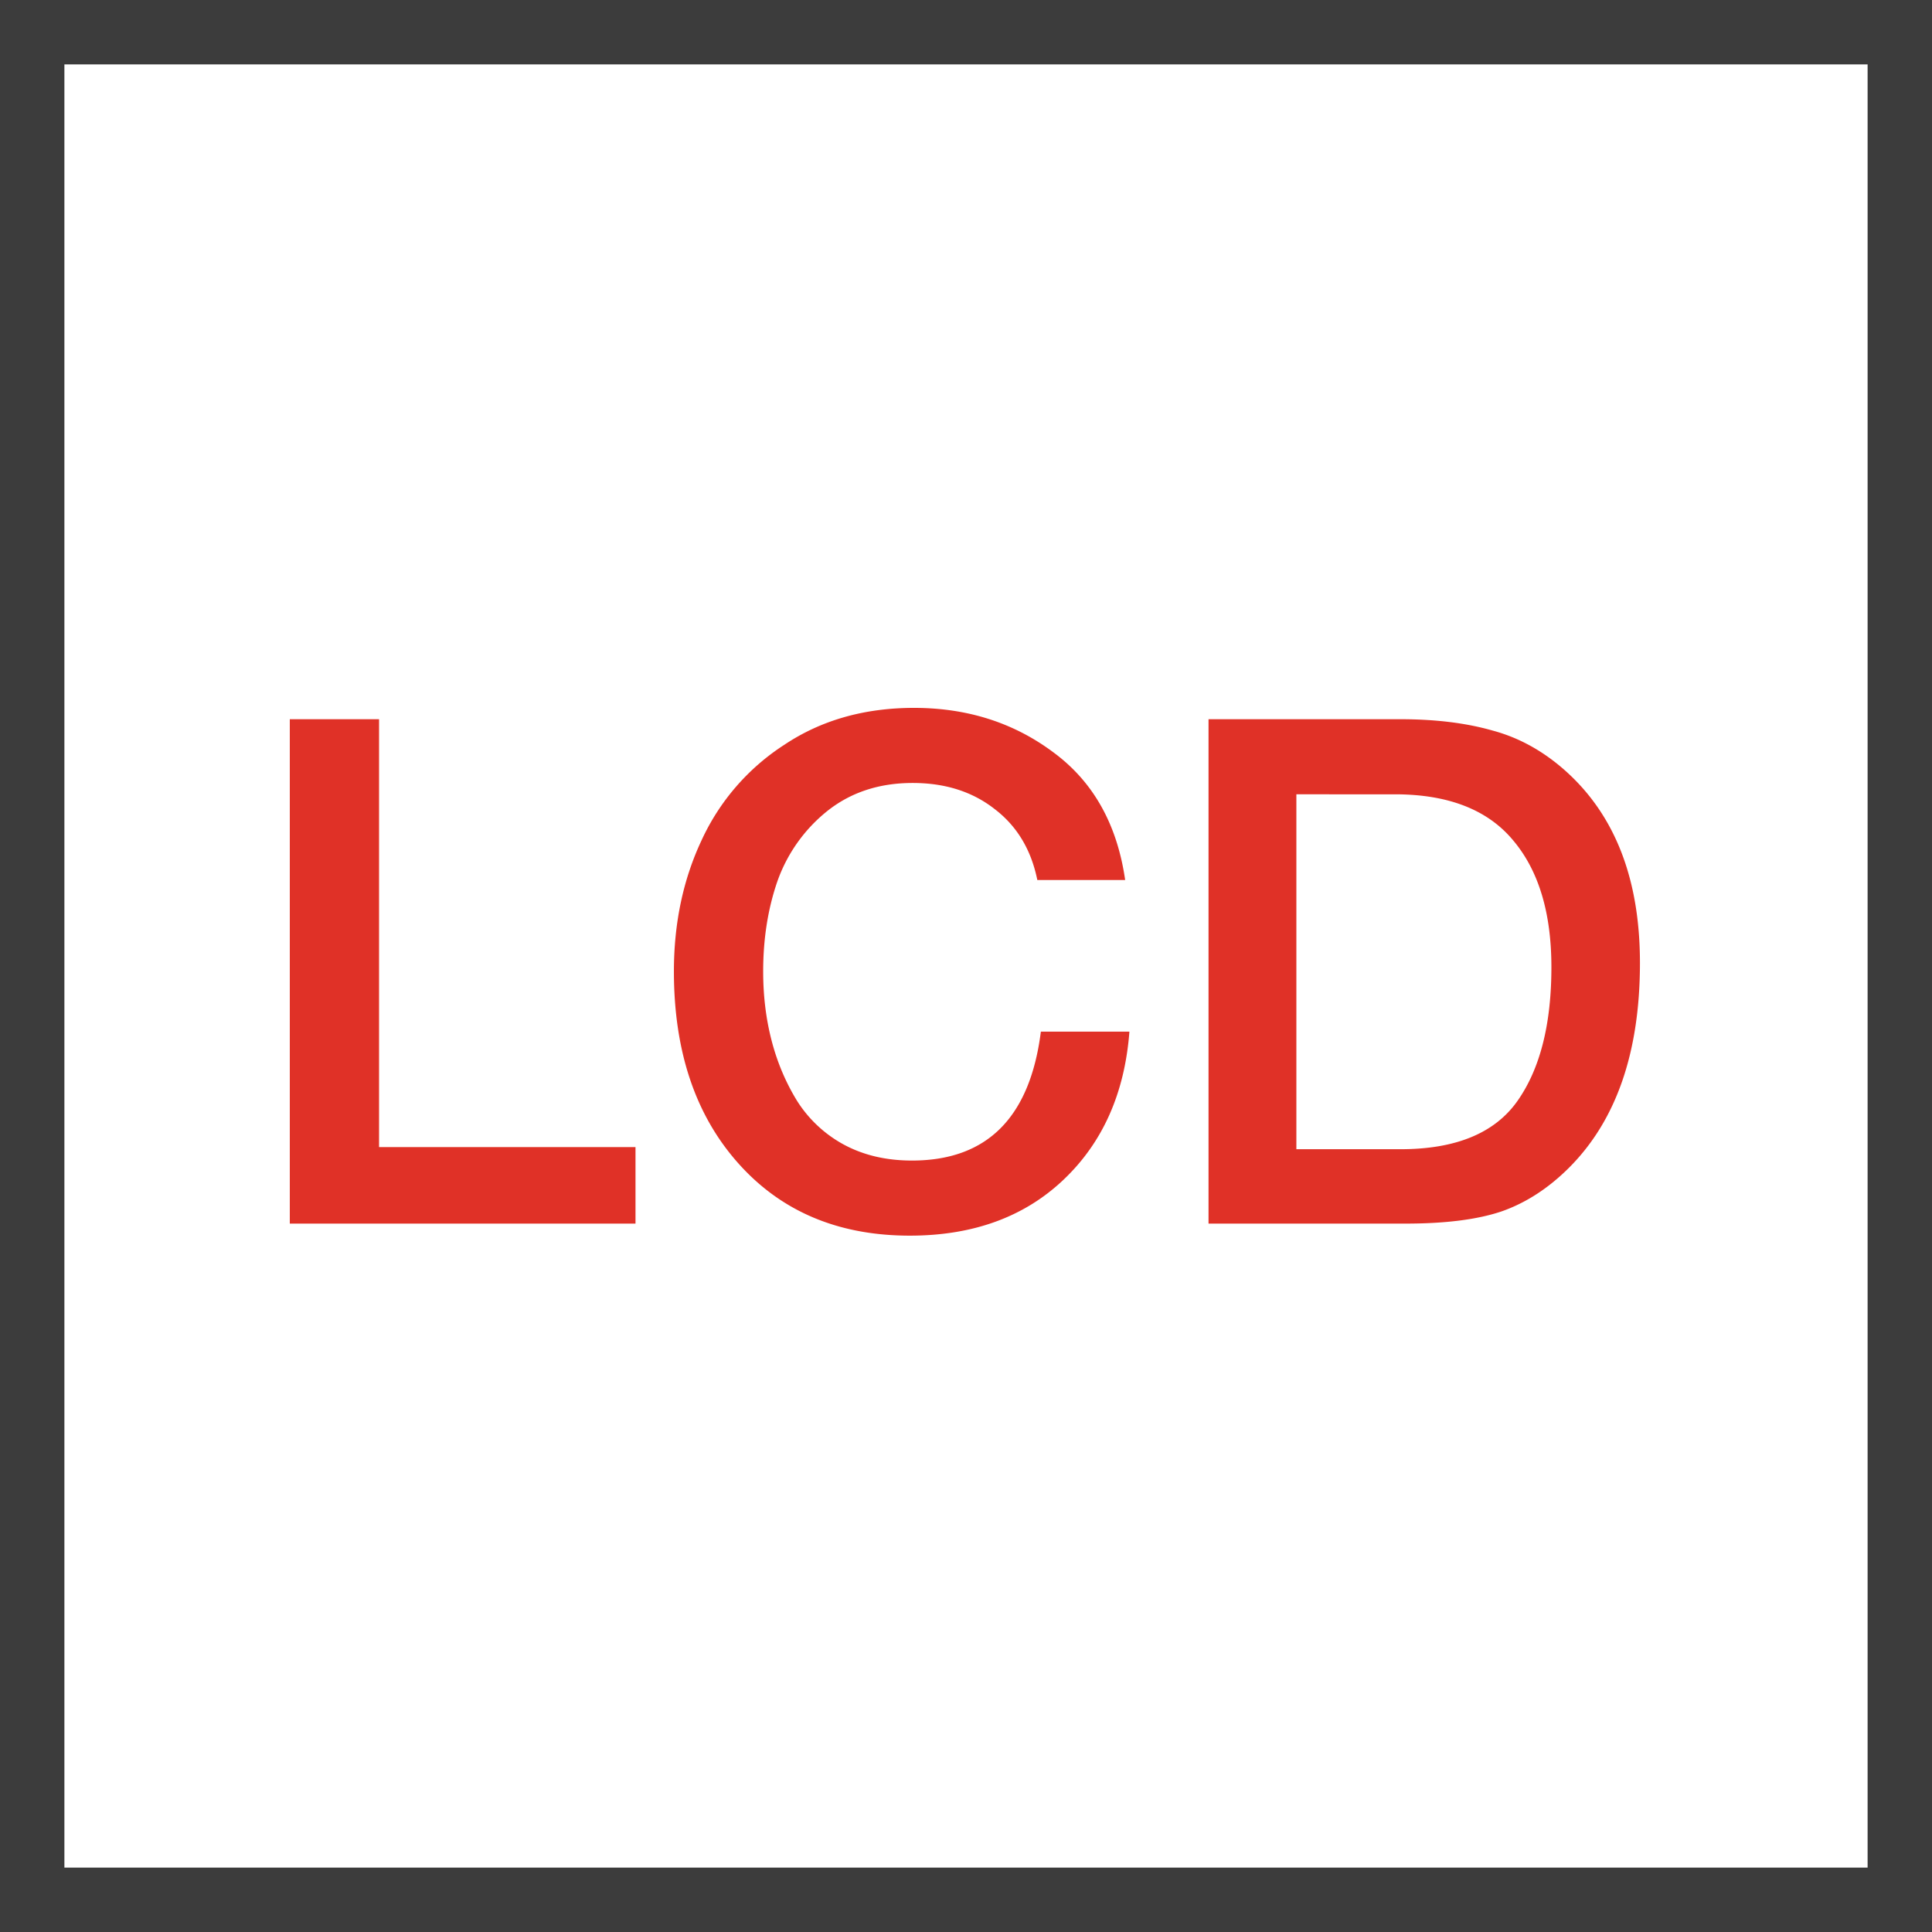 <svg xmlns="http://www.w3.org/2000/svg" width="60" height="60" fill="none" viewBox="0 0 60 60"><path fill="#3C3C3C" d="M58 2v56H2V2h56Zm2-2H0v60h60V0Z"/><path fill="#E03127" d="M19.736 35.624V38H9V22.336h2.772v13.288h7.964ZM35.075 32.038c-.147 1.921-.836 3.461-2.068 4.62-1.217 1.144-2.801 1.716-4.752 1.716-2.215 0-3.99-.748-5.324-2.244-1.335-1.496-2.002-3.483-2.002-5.962 0-1.496.286-2.853.858-4.07a7.012 7.012 0 0 1 2.574-2.97c1.144-.763 2.486-1.144 4.026-1.144 1.657 0 3.102.462 4.334 1.386 1.232.91 1.973 2.23 2.222 3.96h-2.728c-.19-.939-.63-1.672-1.32-2.2-.69-.543-1.54-.814-2.552-.814-1.041 0-1.929.293-2.662.88a4.873 4.873 0 0 0-1.54 2.178c-.293.85-.44 1.782-.44 2.794 0 .763.088 1.481.264 2.156.176.675.44 1.298.792 1.87a3.934 3.934 0 0 0 1.43 1.342c.616.337 1.327.506 2.134.506 2.332 0 3.666-1.335 4.004-4.004h2.75ZM37.532 22.336h5.962c1.085 0 2.038.117 2.86.352.821.22 1.576.638 2.266 1.254 1.54 1.379 2.31 3.366 2.31 5.962 0 2.772-.734 4.891-2.2 6.358-.646.645-1.35 1.1-2.112 1.364-.748.25-1.738.374-2.97.374h-6.116V22.336Zm2.728 2.332V35.69h3.234c1.716 0 2.926-.499 3.63-1.496.704-.997 1.056-2.383 1.056-4.158 0-1.687-.396-3-1.188-3.938-.792-.953-2.017-1.43-3.674-1.43H40.26Z"/></svg>